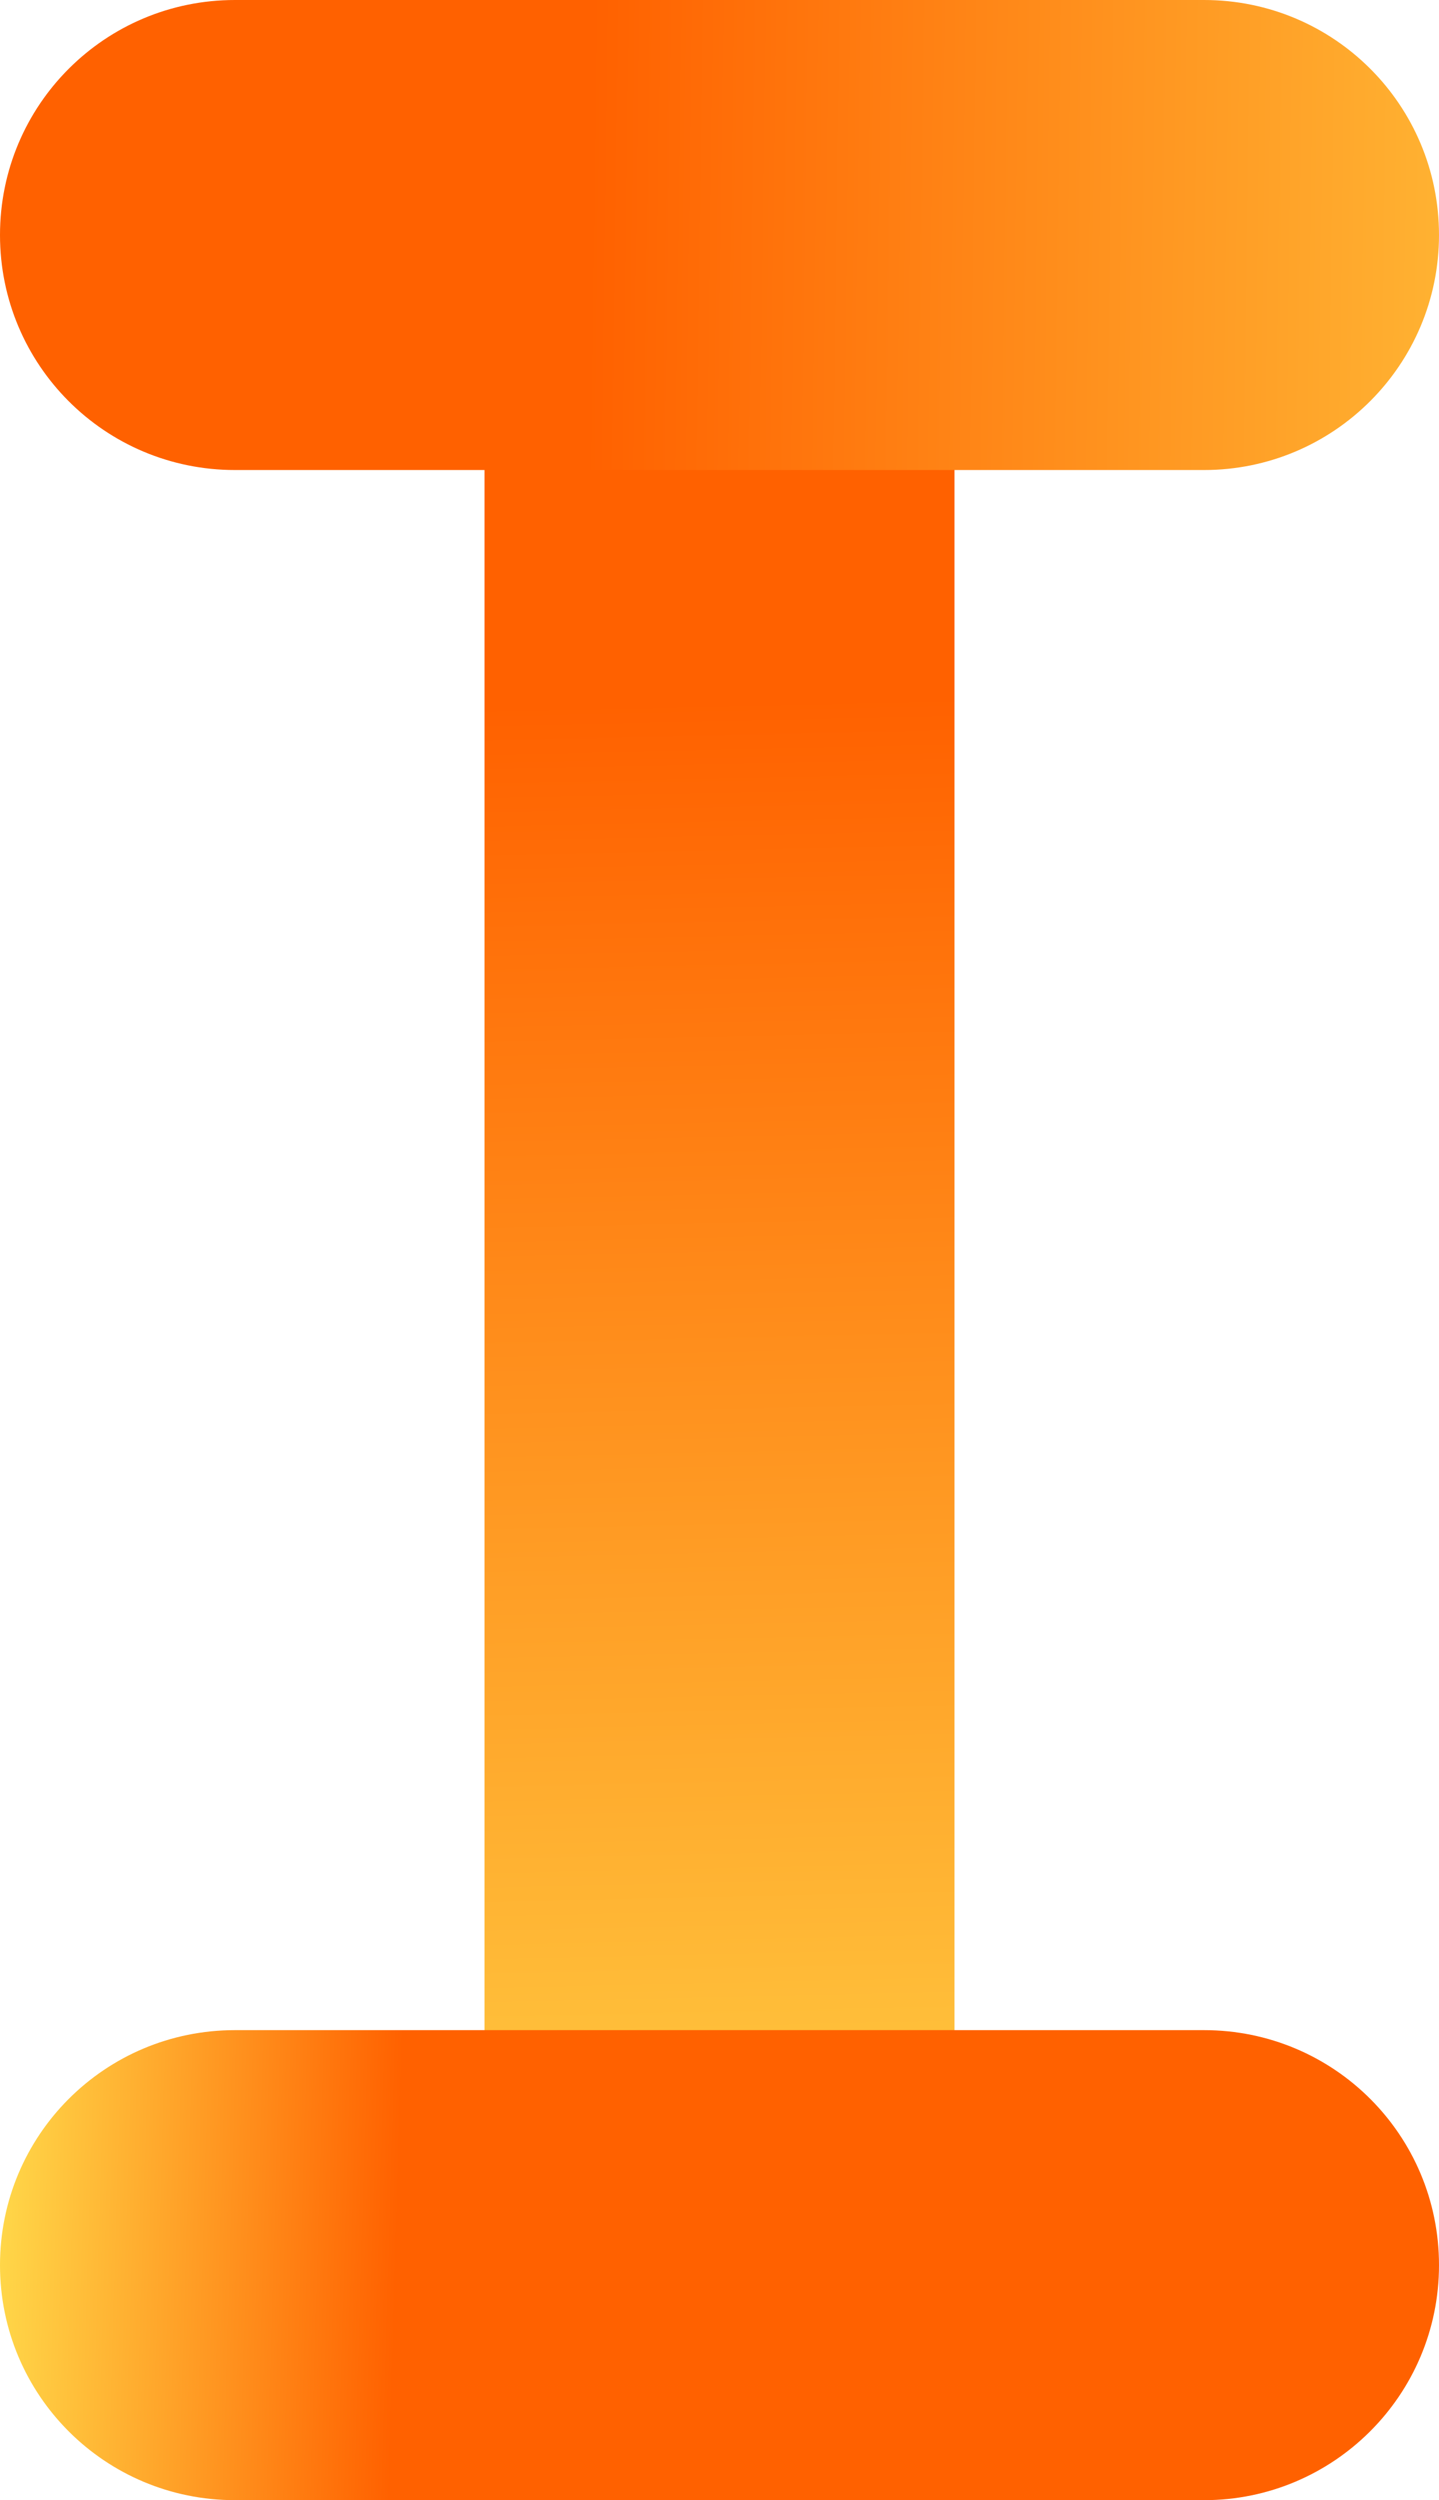 <?xml version="1.0" encoding="UTF-8" standalone="no"?><svg xmlns="http://www.w3.org/2000/svg" xmlns:xlink="http://www.w3.org/1999/xlink" fill="#000000" height="500" preserveAspectRatio="xMidYMid meet" version="1" viewBox="0.0 0.0 287.8 500.0" width="287.8" zoomAndPan="magnify"><linearGradient gradientUnits="userSpaceOnUse" id="a" x1="149.122" x2="135.499" xlink:actuate="onLoad" xlink:show="other" xlink:type="simple" y1="483.877" y2="-123.739"><stop offset="0" stop-color="#ffd94a"/><stop offset="0.566" stop-color="#ff6100"/><stop offset="0.978" stop-color="#ff6100"/></linearGradient><path d="M143.9,500c-26,0-47-21-47-47V47c0-26,21-47,47-47s47,21,47,47v406C190.9,479,169.8,500,143.9,500z" fill="url(#a)"/><linearGradient gradientUnits="userSpaceOnUse" id="b" x1="370.52" x2="-76.01" xlink:actuate="onLoad" xlink:show="other" xlink:type="simple" y1="50.024" y2="44.051"><stop offset="0" stop-color="#ffd94a"/><stop offset="0.566" stop-color="#ff6100"/><stop offset="0.978" stop-color="#ff6100"/></linearGradient><path d="M240.8,94H47c-26,0-47-21-47-47S21,0,47,0h193.8c26,0,47,21,47,47S266.7,94,240.8,94z" fill="url(#b)"/><linearGradient gradientUnits="userSpaceOnUse" id="c" x1="-1.575" x2="411.223" xlink:actuate="onLoad" xlink:show="other" xlink:type="simple" y1="448.687" y2="460.949"><stop offset="0" stop-color="#ffd94a"/><stop offset="0.196" stop-color="#ff6100"/><stop offset="0.566" stop-color="#ff6100"/><stop offset="0.978" stop-color="#ff6100"/></linearGradient><path d="M240.8,500H47c-26,0-47-21-47-47c0-26,21-47,47-47h193.8c26,0,47,21,47,47 C287.8,479,266.7,500,240.8,500z" fill="url(#c)"/></svg>